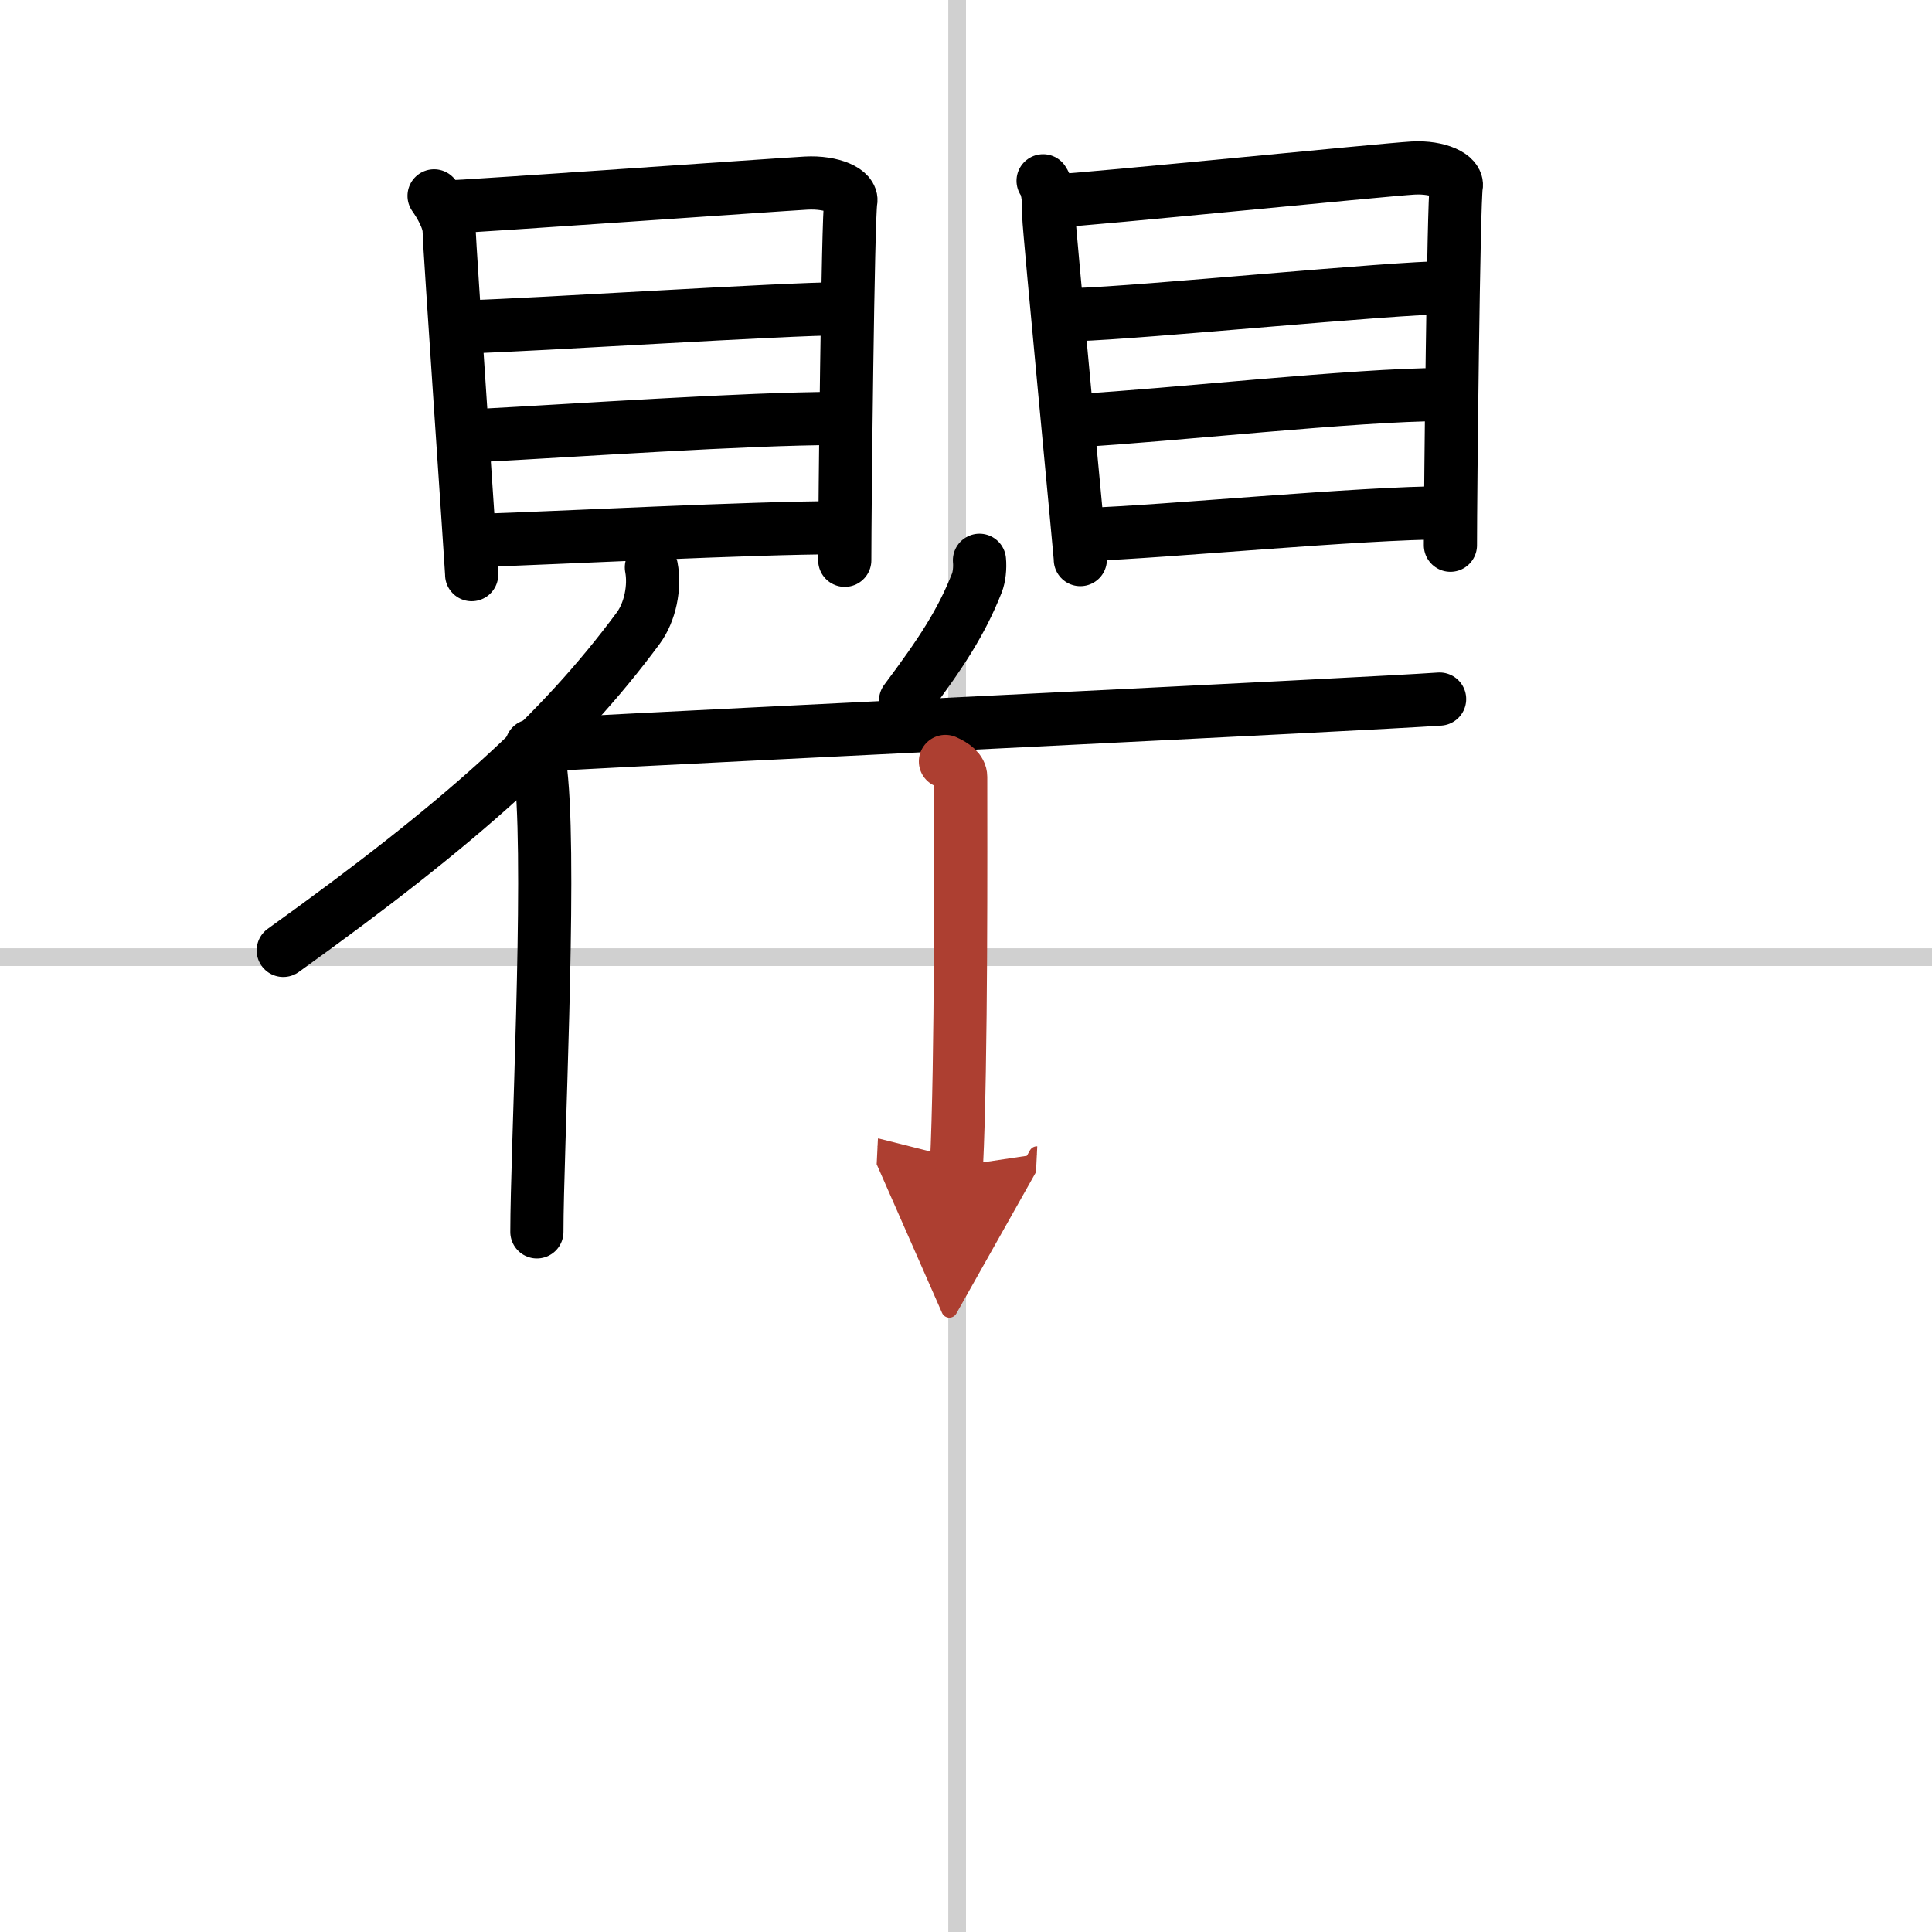 <svg width="400" height="400" viewBox="0 0 109 109" xmlns="http://www.w3.org/2000/svg"><defs><marker id="a" markerWidth="4" orient="auto" refX="1" refY="5" viewBox="0 0 10 10"><polyline points="0 0 10 5 0 10 1 5" fill="#ad3f31" stroke="#ad3f31"/></marker></defs><g fill="none" stroke="#000" stroke-linecap="round" stroke-linejoin="round" stroke-width="3"><rect width="100%" height="100%" fill="#fff" stroke="#fff"/><line x1="54" x2="54" y2="109" stroke="#d0d0d0" stroke-width="1"/><line x2="109" y1="54" y2="54" stroke="#d0d0d0" stroke-width="1"/><path d="m24.49 11.05c0.34 0.48 0.85 1.34 0.85 1.98s1.27 19.07 1.27 19.39"/><path d="m25.23 11.68c1.95-0.08 18.47-1.25 20.25-1.35 1.48-0.08 2.64 0.45 2.52 1.04-0.16 0.75-0.34 17.33-0.34 20.24"/><path d="m26.38 18.44c3.84-0.11 17.92-1.02 21.04-1.02"/><path d="m27.04 24.57c5.16-0.27 15.14-0.96 20.15-0.96"/><path d="m27.01 30.49c4.43-0.14 15.42-0.72 20.43-0.72"/><path d="m58.85 10.2c0.33 0.48 0.32 1.34 0.32 1.98s1.78 19.07 1.78 19.39"/><path d="m59.56 11.33c1.89-0.08 18.44-1.75 20.16-1.85 1.43-0.08 2.56 0.45 2.44 1.04-0.15 0.76-0.33 17.33-0.33 20.24"/><path d="m60.69 17.75c3.72-0.11 17.88-1.52 20.91-1.52"/><path d="m60.85 23.72c5-0.27 15.67-1.46 20.53-1.46"/><path d="m61.34 30.15c4.3-0.14 15.43-1.22 20.29-1.22"/><path d="m36.75 32.01c0.21 1.09-0.06 2.51-0.75 3.44-4.39 5.93-9.96 10.95-20.02 18.17"/><path d="m29.99 42.08c0.51 0.92 0.51 1.33 0.57 1.98 0.51 5.75-0.27 20.94-0.27 25.44"/><path d="m55.26 31.61c0.04 0.41-0.01 0.94-0.15 1.29-0.88 2.22-2 3.93-4.02 6.63"/><path d="m30.82 42.01c9.92-0.54 46.15-2.27 50.4-2.57"/><path d="m53.34 42.96c0.48 0.21 0.86 0.5 0.86 0.87 0 3.73 0.05 16.09-0.24 21.97" marker-end="url(#a)" stroke="#ad3f31"/></g></svg>

